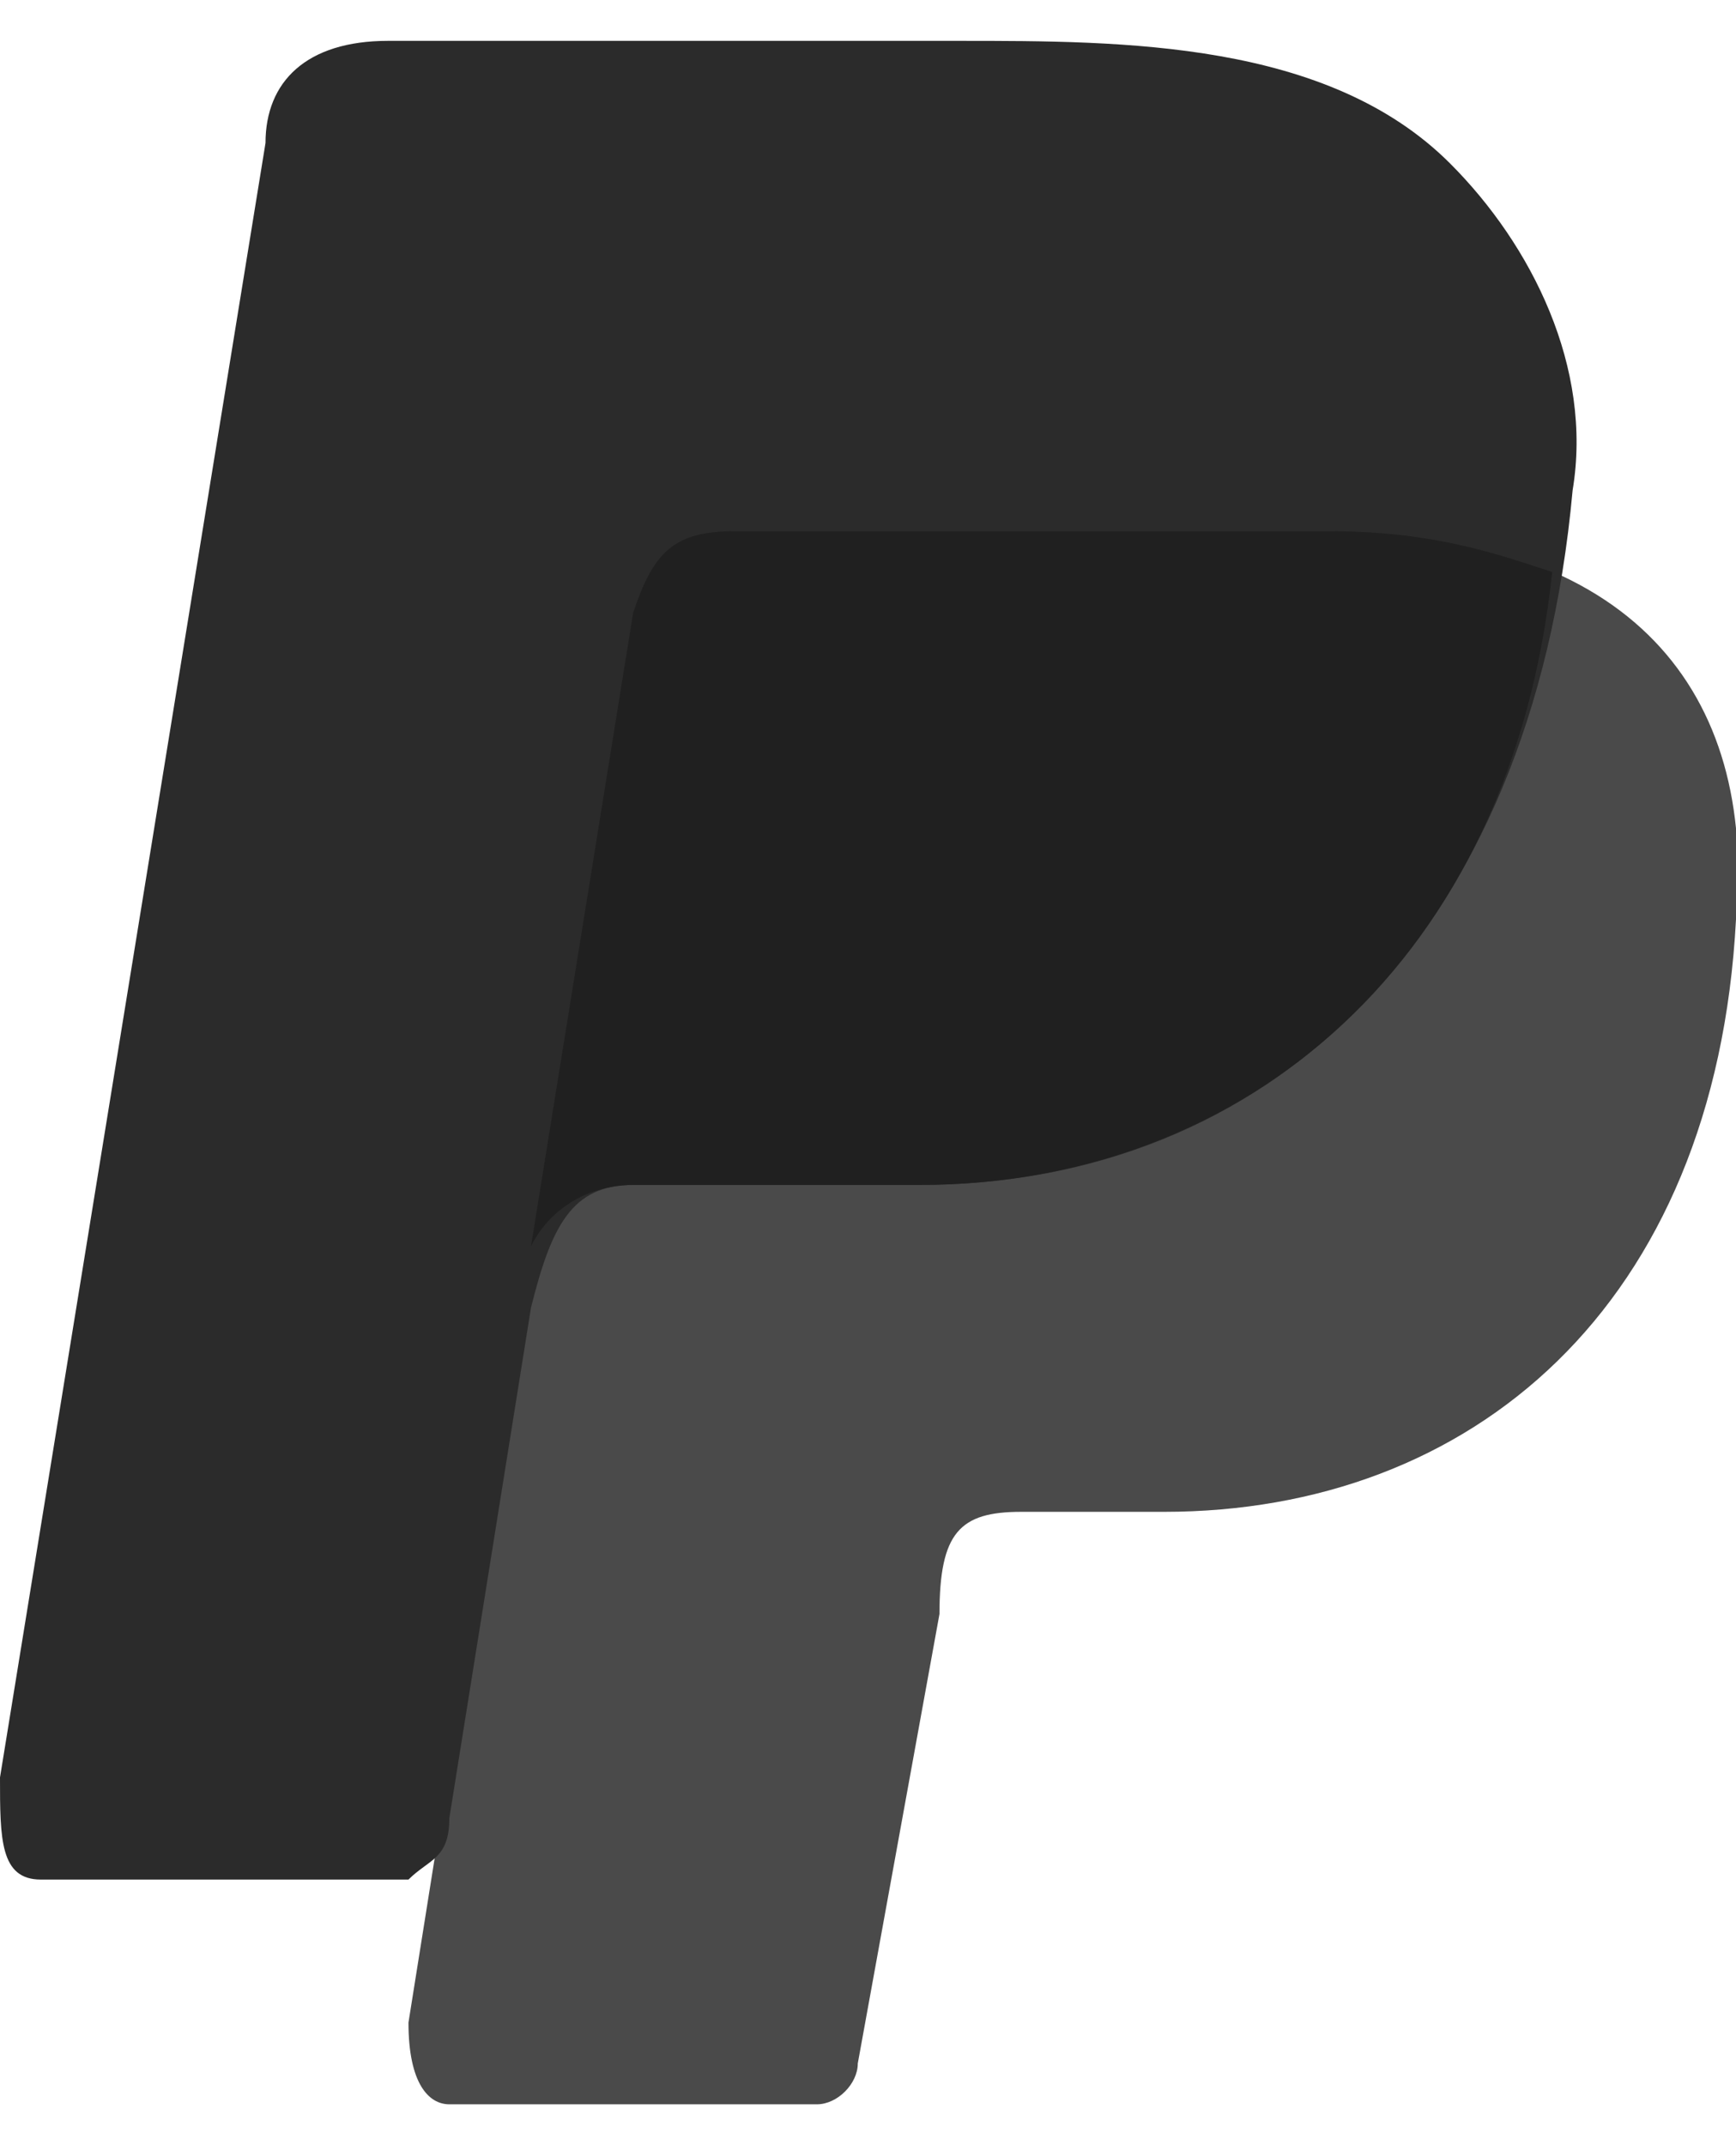 <?xml version="1.0" encoding="UTF-8"?>
<!DOCTYPE svg PUBLIC "-//W3C//DTD SVG 1.1//EN" "http://www.w3.org/Graphics/SVG/1.1/DTD/svg11.dtd">
<!-- Creator: CorelDRAW 2021 (64-Bit) -->
<svg xmlns="http://www.w3.org/2000/svg" xml:space="preserve" width="17px" height="21px" version="1.1" style="shape-rendering:geometricPrecision; text-rendering:geometricPrecision; image-rendering:optimizeQuality; fill-rule:evenodd; clip-rule:evenodd"
viewBox="0 0 0.085 0.101"
 xmlns:xlink="http://www.w3.org/1999/xlink"
 xmlns:xodm="http://www.corel.com/coreldraw/odm/2003">
 <defs>
  <style type="text/css">
   <![CDATA[
    .fil2 {fill:#202020}
    .fil1 {fill:#2B2B2B}
    .fil0 {fill:#4A4A4A}
   ]]>
  </style>
 </defs>
 <g id="Layer_x0020_1">
  <path class="fil0" d="M0.036 0.024l0.029 0c0.015,0 0.021,0.008 0.02,0.019 -0.001,0.019 -0.013,0.029 -0.028,0.029l-0.007 0c-0.003,0 -0.004,0.001 -0.004,0.005l-0.004 0.022c0,0.001 -0.001,0.002 -0.002,0.002l-0.018 0c-0.001,0 -0.002,-0.001 -0.002,-0.004l0.011 -0.069c0.001,-0.003 0.002,-0.004 0.005,-0.004l0 0 0 0z"/>
  <path class="fil1" d="M0.019 0l0.028 0c0.008,0 0.018,0 0.024,0.006 0.004,0.004 0.007,0.01 0.006,0.016 -0.002,0.022 -0.015,0.034 -0.032,0.034l-0.014 0c-0.003,0 -0.004,0.002 -0.005,0.006l-0.004 0.025c0,0.002 -0.001,0.002 -0.002,0.003l-0.018 0c-0.002,0 -0.002,-0.002 -0.002,-0.005l0.013 -0.08c0,-0.003 0.002,-0.005 0.006,-0.005l0 0 0 0z"/>
  <path class="fil2" d="M0.026 0.059l0.005 -0.031c0.001,-0.003 0.002,-0.004 0.005,-0.004l0.029 0c0.005,0 0.008,0.001 0.011,0.002 -0.002,0.019 -0.015,0.03 -0.031,0.03l-0.014 0c-0.002,0 -0.004,0.001 -0.005,0.003l0 0z"/>
 </g>
</svg>
